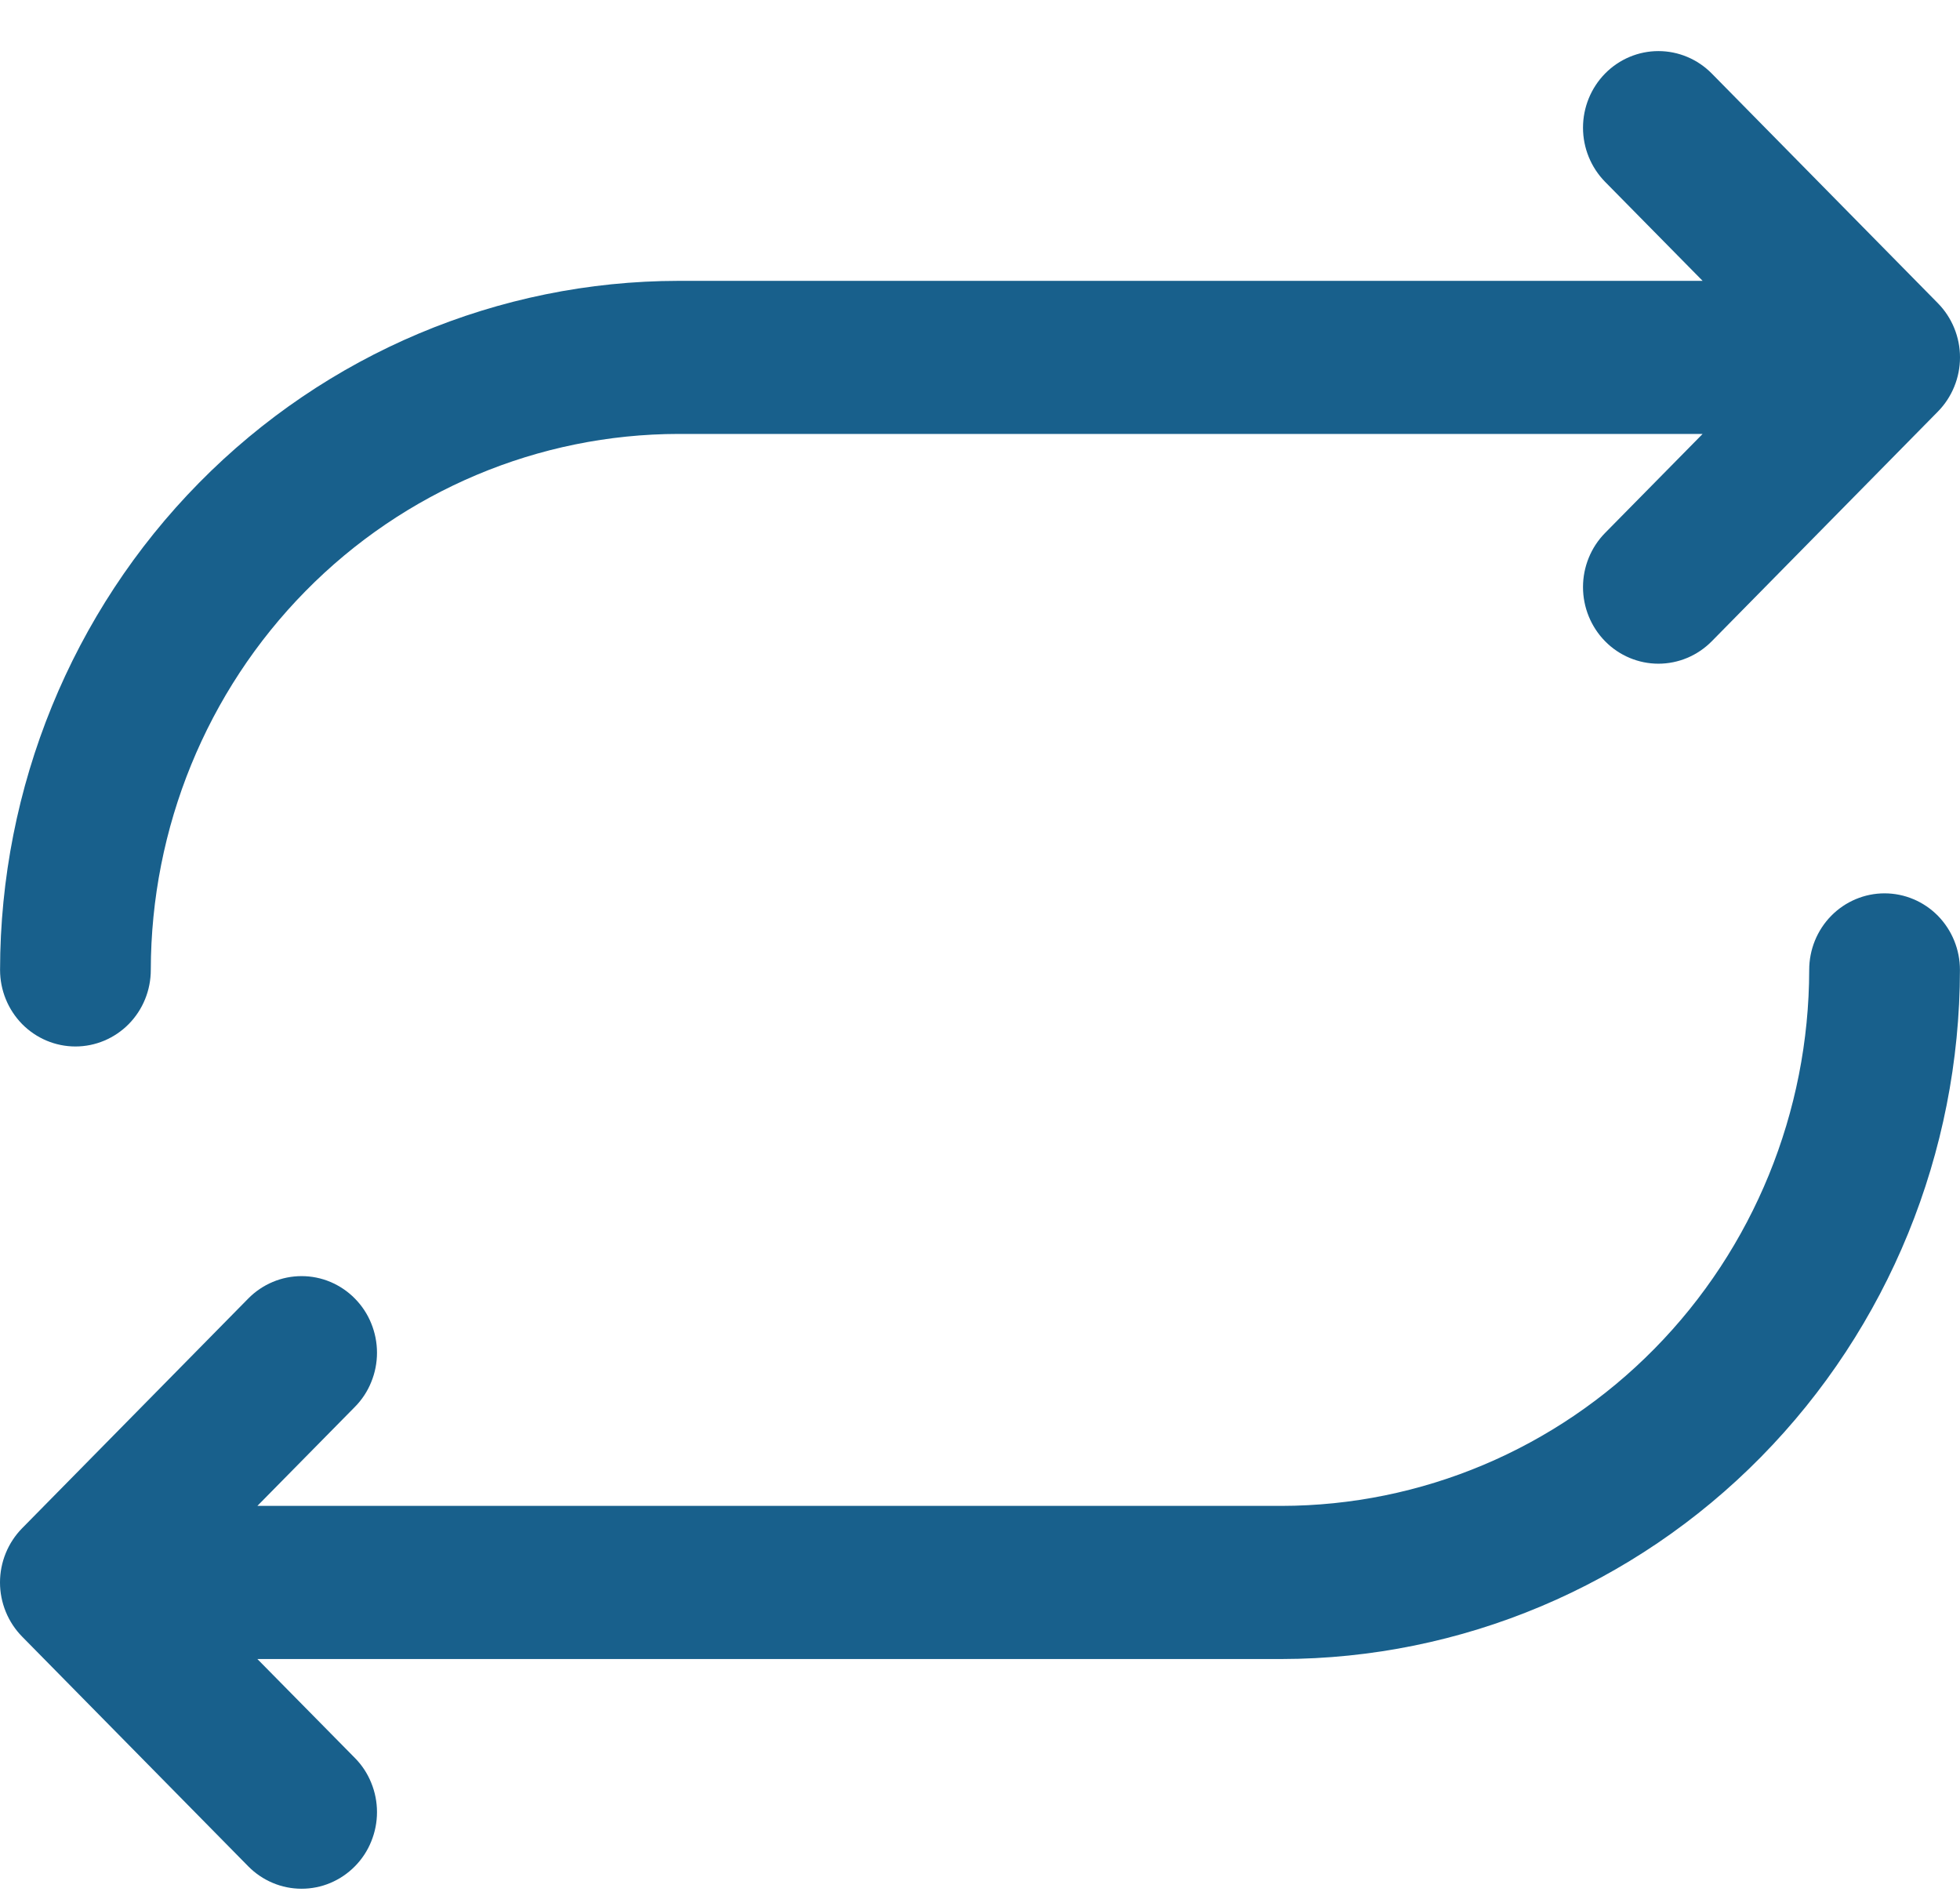 <svg width="32" height="31" viewBox="0 0 32 31" fill="none" xmlns="http://www.w3.org/2000/svg">
<path d="M0.001 15.834C0.004 12.851 1.172 9.992 3.249 7.883C5.325 5.774 8.141 4.588 11.077 4.585H27.798L26.206 2.969C25.975 2.734 25.845 2.416 25.845 2.085C25.845 1.753 25.975 1.435 26.206 1.2C26.436 0.966 26.75 0.834 27.076 0.834C27.403 0.834 27.716 0.966 27.947 1.2L31.639 4.95C31.753 5.066 31.844 5.204 31.906 5.356C31.968 5.508 32 5.67 32 5.834C32 5.999 31.968 6.161 31.906 6.313C31.844 6.465 31.753 6.603 31.639 6.719L27.947 10.469C27.716 10.703 27.403 10.835 27.076 10.835C26.75 10.835 26.436 10.703 26.206 10.469C25.975 10.234 25.845 9.916 25.845 9.584C25.845 9.253 25.975 8.934 26.206 8.7L27.798 7.084H11.077C8.793 7.087 6.603 8.009 4.988 9.65C3.373 11.29 2.465 13.514 2.462 15.834C2.462 16.166 2.333 16.483 2.102 16.718C1.871 16.952 1.558 17.084 1.232 17.084C0.905 17.084 0.592 16.952 0.361 16.718C0.131 16.483 0.001 16.166 0.001 15.834ZM30.768 14.584C30.442 14.584 30.129 14.716 29.898 14.95C29.667 15.185 29.538 15.502 29.538 15.834C29.535 18.154 28.627 20.378 27.012 22.018C25.397 23.659 23.207 24.581 20.923 24.584H4.202L5.794 22.968C5.909 22.852 6 22.714 6.061 22.562C6.123 22.411 6.155 22.248 6.155 22.084C6.155 21.919 6.123 21.757 6.061 21.605C6 21.453 5.909 21.316 5.794 21.199C5.68 21.083 5.544 20.991 5.395 20.928C5.246 20.865 5.085 20.833 4.924 20.833C4.762 20.833 4.602 20.865 4.453 20.928C4.303 20.991 4.167 21.083 4.053 21.199L0.361 24.949C0.247 25.065 0.156 25.203 0.094 25.355C0.032 25.507 0 25.669 0 25.834C0 25.998 0.032 26.16 0.094 26.312C0.156 26.464 0.247 26.602 0.361 26.718L4.053 30.468C4.167 30.584 4.303 30.676 4.453 30.739C4.602 30.802 4.762 30.834 4.924 30.834C5.085 30.834 5.246 30.802 5.395 30.739C5.544 30.676 5.68 30.584 5.794 30.468C5.909 30.352 6 30.214 6.061 30.062C6.123 29.91 6.155 29.748 6.155 29.583C6.155 29.419 6.123 29.256 6.061 29.105C6 28.953 5.909 28.815 5.794 28.699L4.202 27.084H20.923C23.859 27.08 26.675 25.894 28.751 23.785C30.828 21.676 31.996 18.817 31.999 15.834C31.999 15.502 31.869 15.185 31.639 14.95C31.408 14.716 31.095 14.584 30.768 14.584Z" fill="#18608C"/>
</svg>
